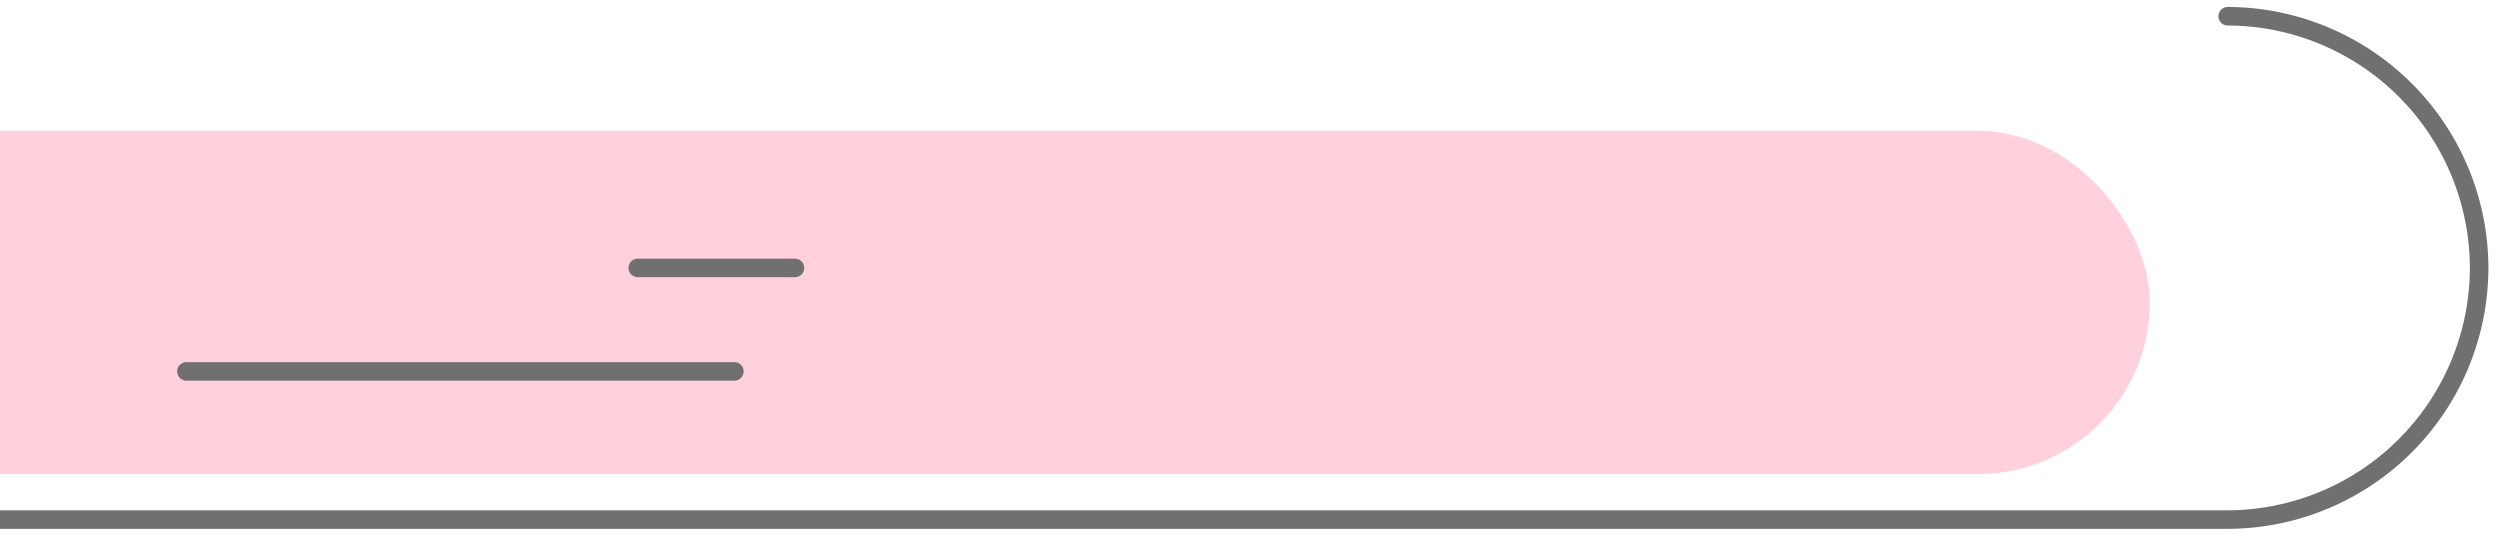 <svg xmlns="http://www.w3.org/2000/svg" xmlns:xlink="http://www.w3.org/1999/xlink" width="539" height="116" viewBox="0 0 539 116">
  <defs>
    <clipPath id="clip-path">
      <rect id="長方形_493" data-name="長方形 493" width="539" height="116" transform="translate(0 952)" fill="none" stroke="#707070" stroke-width="1"/>
    </clipPath>
  </defs>
  <g id="マスクグループ_1" data-name="マスクグループ 1" transform="translate(0 -952)" clip-path="url(#clip-path)">
    <g id="セクションタイトル1" transform="translate(-72.5 955.502)">
      <rect id="長方形_450" data-name="長方形 450" width="536" height="74" rx="37" transform="translate(0 24.689)" fill="#ffd1dd"/>
      <path id="パス_115" data-name="パス 115" d="M1019.16,317.16h498.623A54.361,54.361,0,0,0,1572.271,263v.178a54.361,54.361,0,0,0-54.208-54.539h.33" transform="translate(-965.271 -208.64)" fill="none" stroke="#707070" stroke-linecap="round" stroke-linejoin="round" stroke-miterlimit="10" stroke-width="4"/>
      <line id="線_56" data-name="線 56" x2="118.139" transform="translate(112.689 76.57)" fill="none" stroke="#707070" stroke-linecap="round" stroke-miterlimit="10" stroke-width="4"/>
      <line id="線_57" data-name="線 57" x2="33.898" transform="translate(209.991 54.26)" fill="none" stroke="#707070" stroke-linecap="round" stroke-miterlimit="10" stroke-width="4"/>
    </g>
  </g>
</svg>

